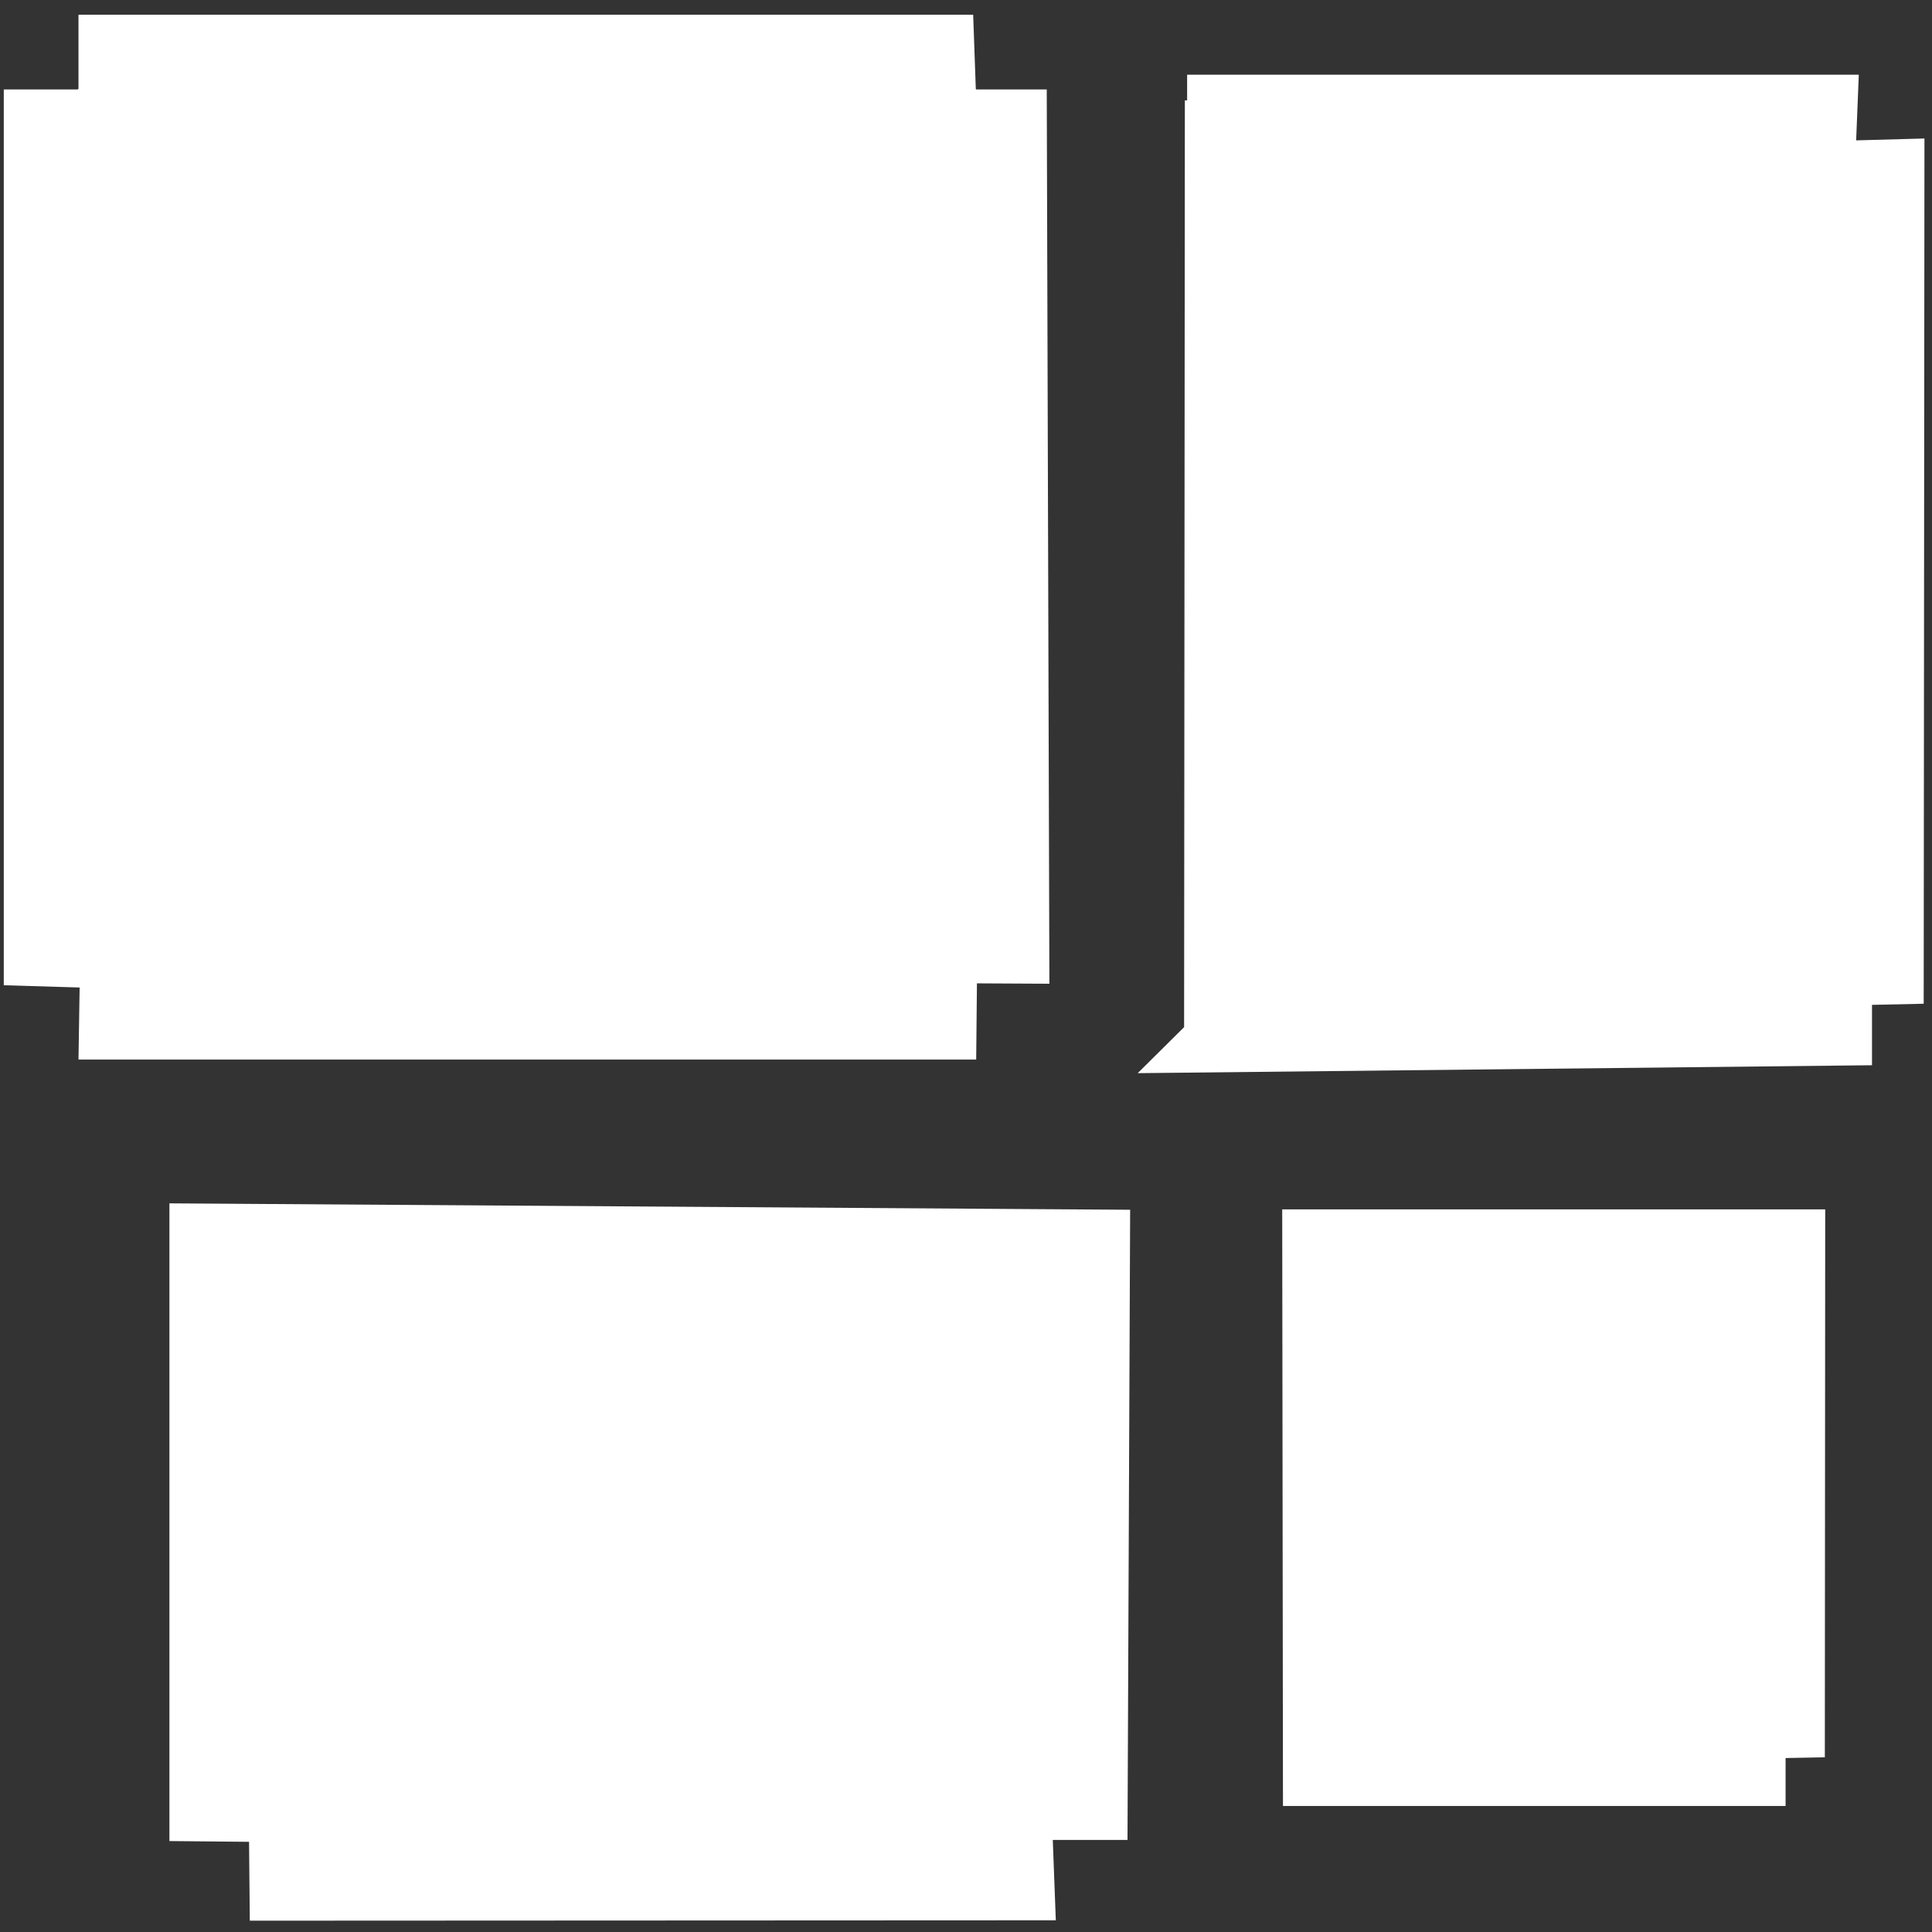 <?xml version="1.0" encoding="utf-8"?>
<!-- Generator: Adobe Illustrator 23.0.2, SVG Export Plug-In . SVG Version: 6.00 Build 0)  -->
<svg version="1.1" id="Layer_1" xmlns="http://www.w3.org/2000/svg" xmlns:xlink="http://www.w3.org/1999/xlink" x="0px" y="0px"
	 viewBox="0 0 512 512" enable-background="new 0 0 512 512" xml:space="preserve">
<rect x="0" y="0" width="512" height="512" fill="#333333" stroke="none"/>
<g>
	<path fill-rule="evenodd" clip-rule="evenodd" fill="#FFFFFF" d="M66.2,509L66,488.1l-21.1-0.2v-169l254.6,1.7l-0.7,167H279
		l0.8,21.3L66.2,509L66.2,509z M340,478.6l-0.2-158.1h143.9l-0.1,145.2l-10.4,0.2v12.7L340,478.6L340,478.6z M301.5,284.4l12.3-12.2
		L314,26.6h0.6v-6.8h178l-0.7,17.4l18.1-0.5L509.8,266l-13.7,0.3v16L301.5,284.4L301.5,284.4z M20.8,280.8l0.3-19.1L1,261.1V23.7
		h19.6l0.2-0.2V3.9h237.1l0.7,19.7l0.1,0.1h18.7l0.7,237l-19.2-0.1l-0.2,20.2L20.8,280.8L20.8,280.8z"/>
</g>
</svg>
